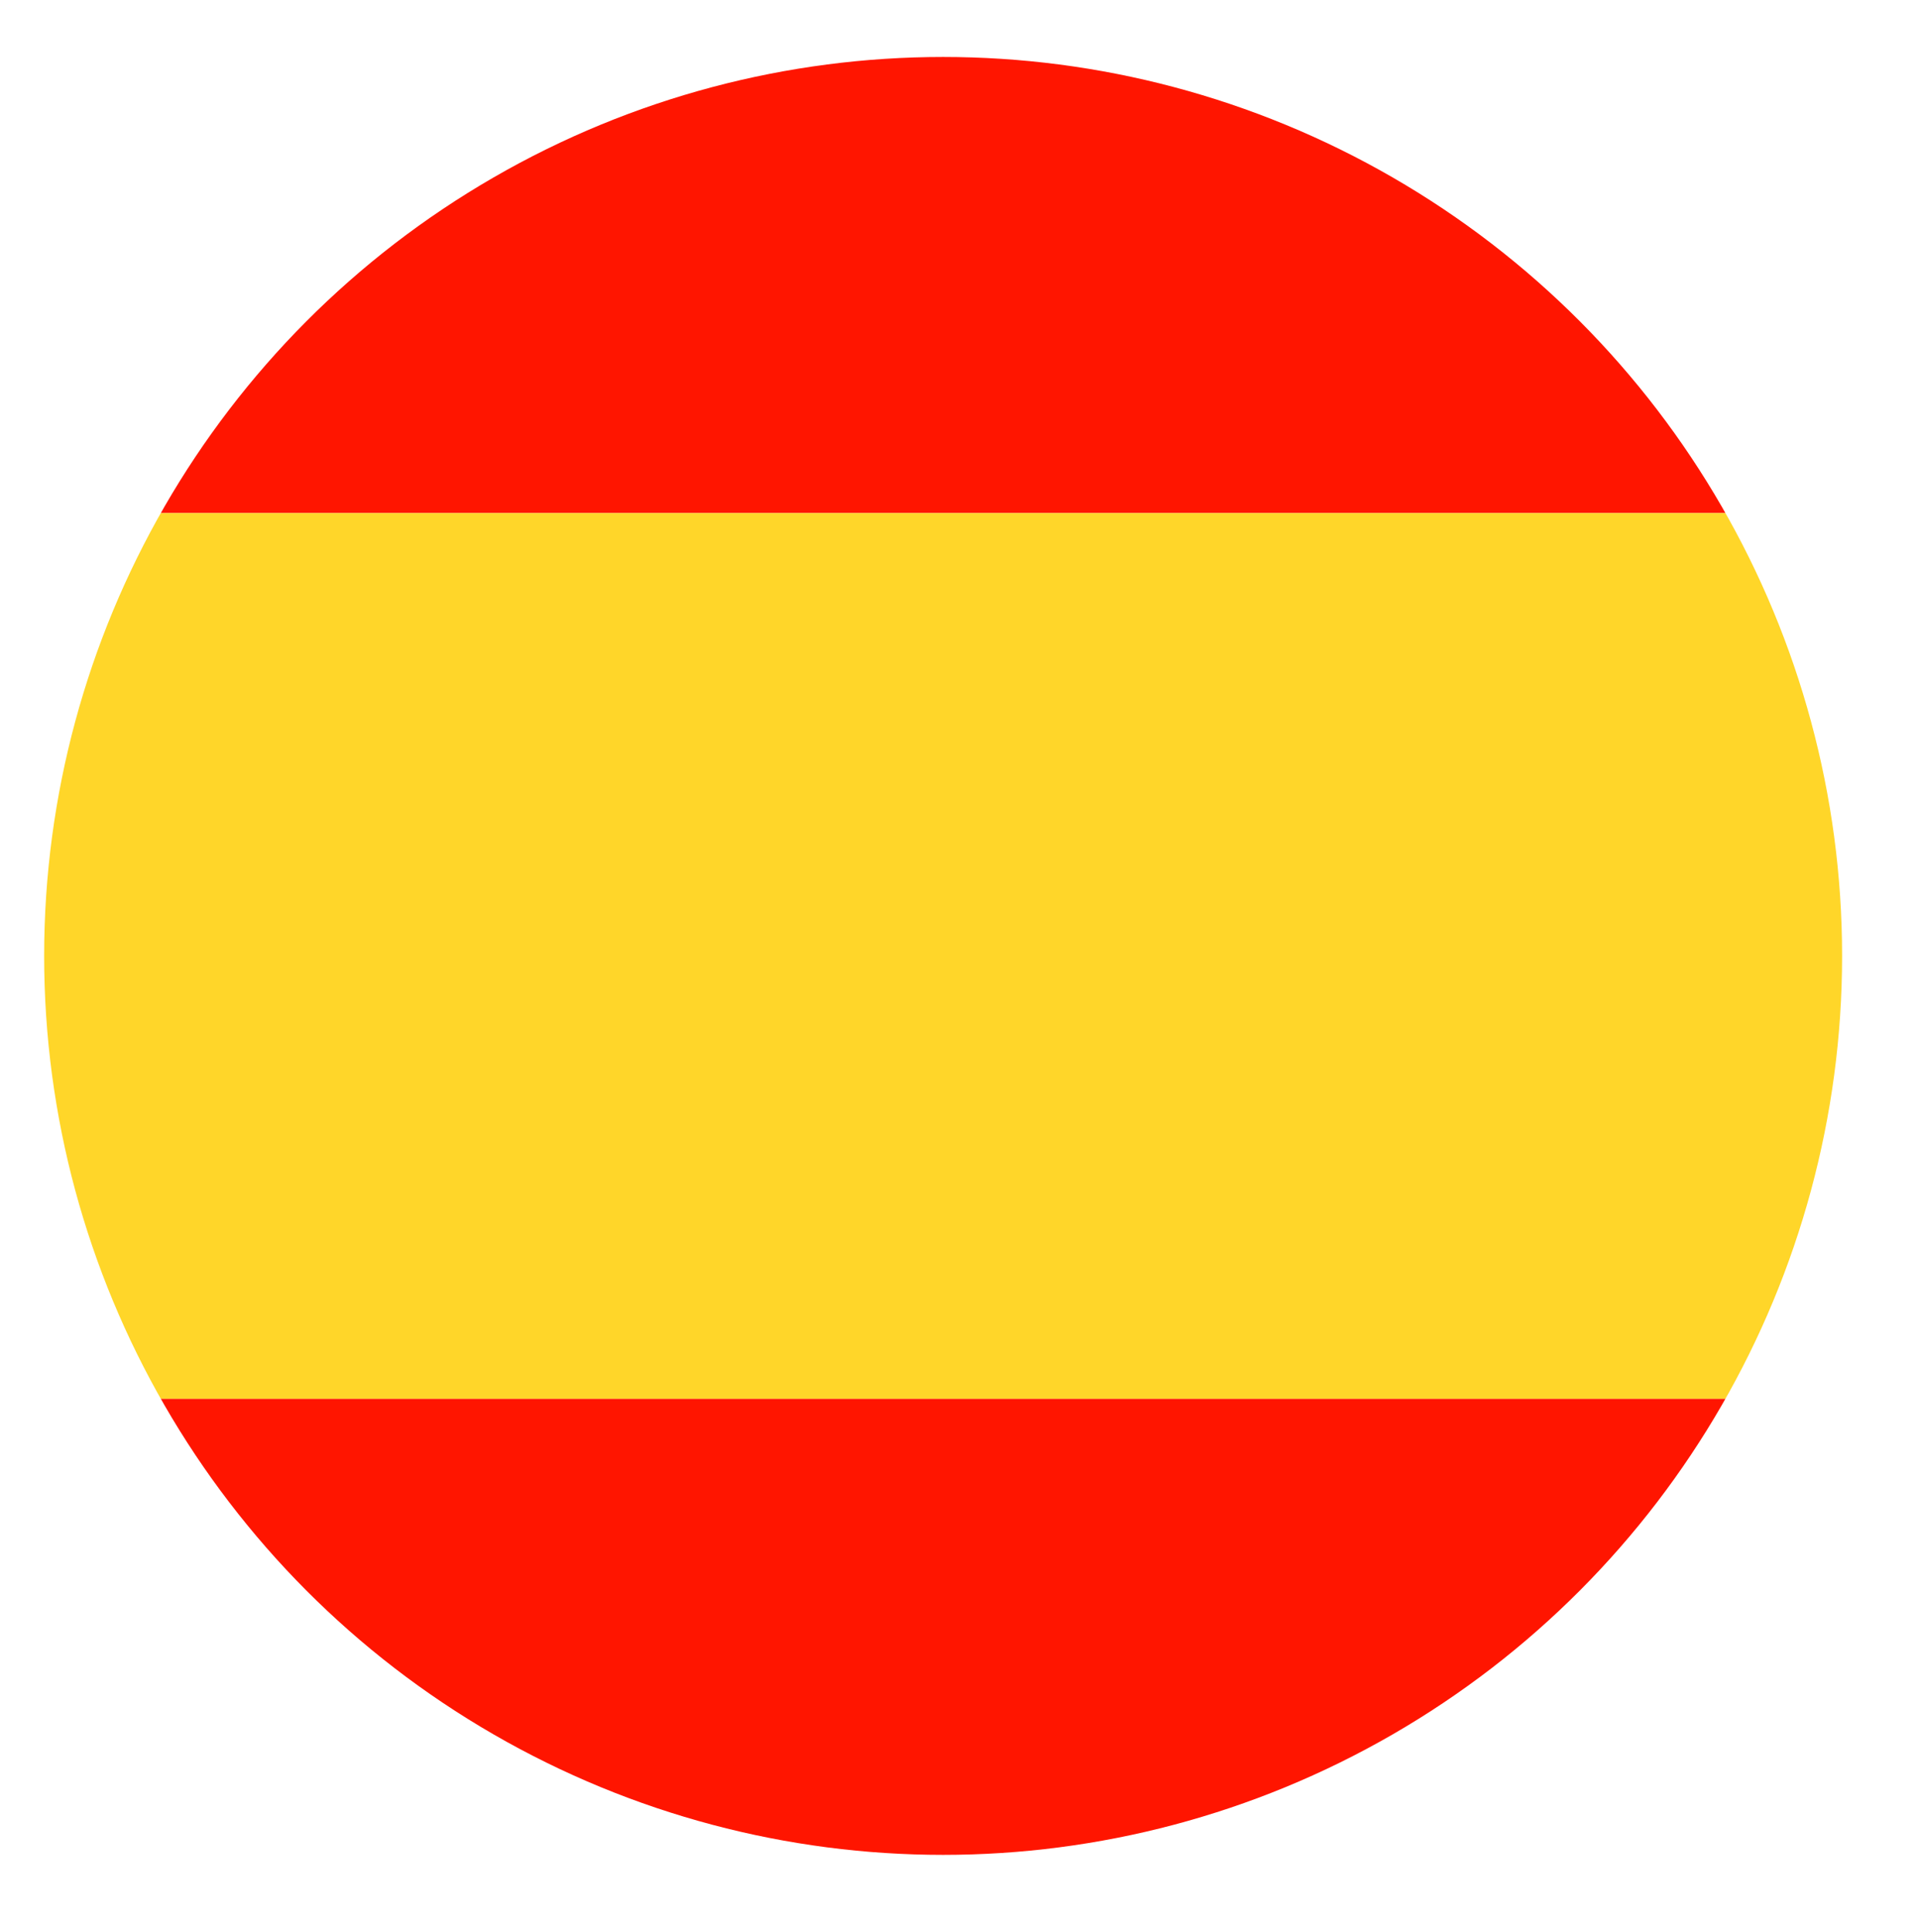 <?xml version="1.0" encoding="UTF-8" standalone="no"?>
<svg
   xmlns:dc="http://purl.org/dc/elements/1.1/"
   xmlns:cc="http://creativecommons.org/ns#"
   xmlns:rdf="http://www.w3.org/1999/02/22-rdf-syntax-ns#"
   xmlns:svg="http://www.w3.org/2000/svg"
   xmlns="http://www.w3.org/2000/svg"
   xmlns:xlink="http://www.w3.org/1999/xlink"
   xml:space="preserve"
   style="enable-background:new 0 0 466.87 470;"
   viewBox="0 0 466.87 470"
   y="0px"
   x="0px"
   id="Capa_1"
   version="1.1"><defs
   id="defs23" />
<style
   id="style2"
   type="text/css">
	.st0{clip-path:url(#SVGID_00000034792427863726826960000006799043989670492594_);}
	.st1{fill:#FF1500;}
	.st2{fill:#FFD629;}
</style>
<g
   id="g18">
	<defs
   id="defs5">
		<circle
   r="218.71"
   cy="232.57"
   cx="229.45"
   id="SVGID_1_" />
	</defs>
	<clipPath
   id="SVGID_00000062902172476053079010000015216936272983450496_">
		<use
   id="use7"
   style="overflow:visible;"
   xlink:href="#SVGID_1_" />
	</clipPath>
	<g
   id="g16"
   clip-path="url(#SVGID_00000062902172476053079010000015216936272983450496_)"
   style="clip-path:url(#SVGID_00000062902172476053079010000015216936272983450496_);">
		<path
   id="path10"
   d="M358.54,5.18H100.36c-53.5,0-96.87,43.37-96.87,96.87v22.78h451.92v-22.78    C455.41,48.56,412.04,5.18,358.54,5.18z"
   class="st1" />
		<path
   id="path12"
   d="M3.49,360.23c0,53.5,43.37,96.87,96.87,96.87h258.17c53.5,0,96.87-43.37,96.87-96.87V340.3H3.49V360.23z"
   class="st1" />
		<rect
   id="rect14"
   height="215.46"
   width="451.92"
   class="st2"
   y="124.84"
   x="3.49" />
	</g>
</g>
</svg>